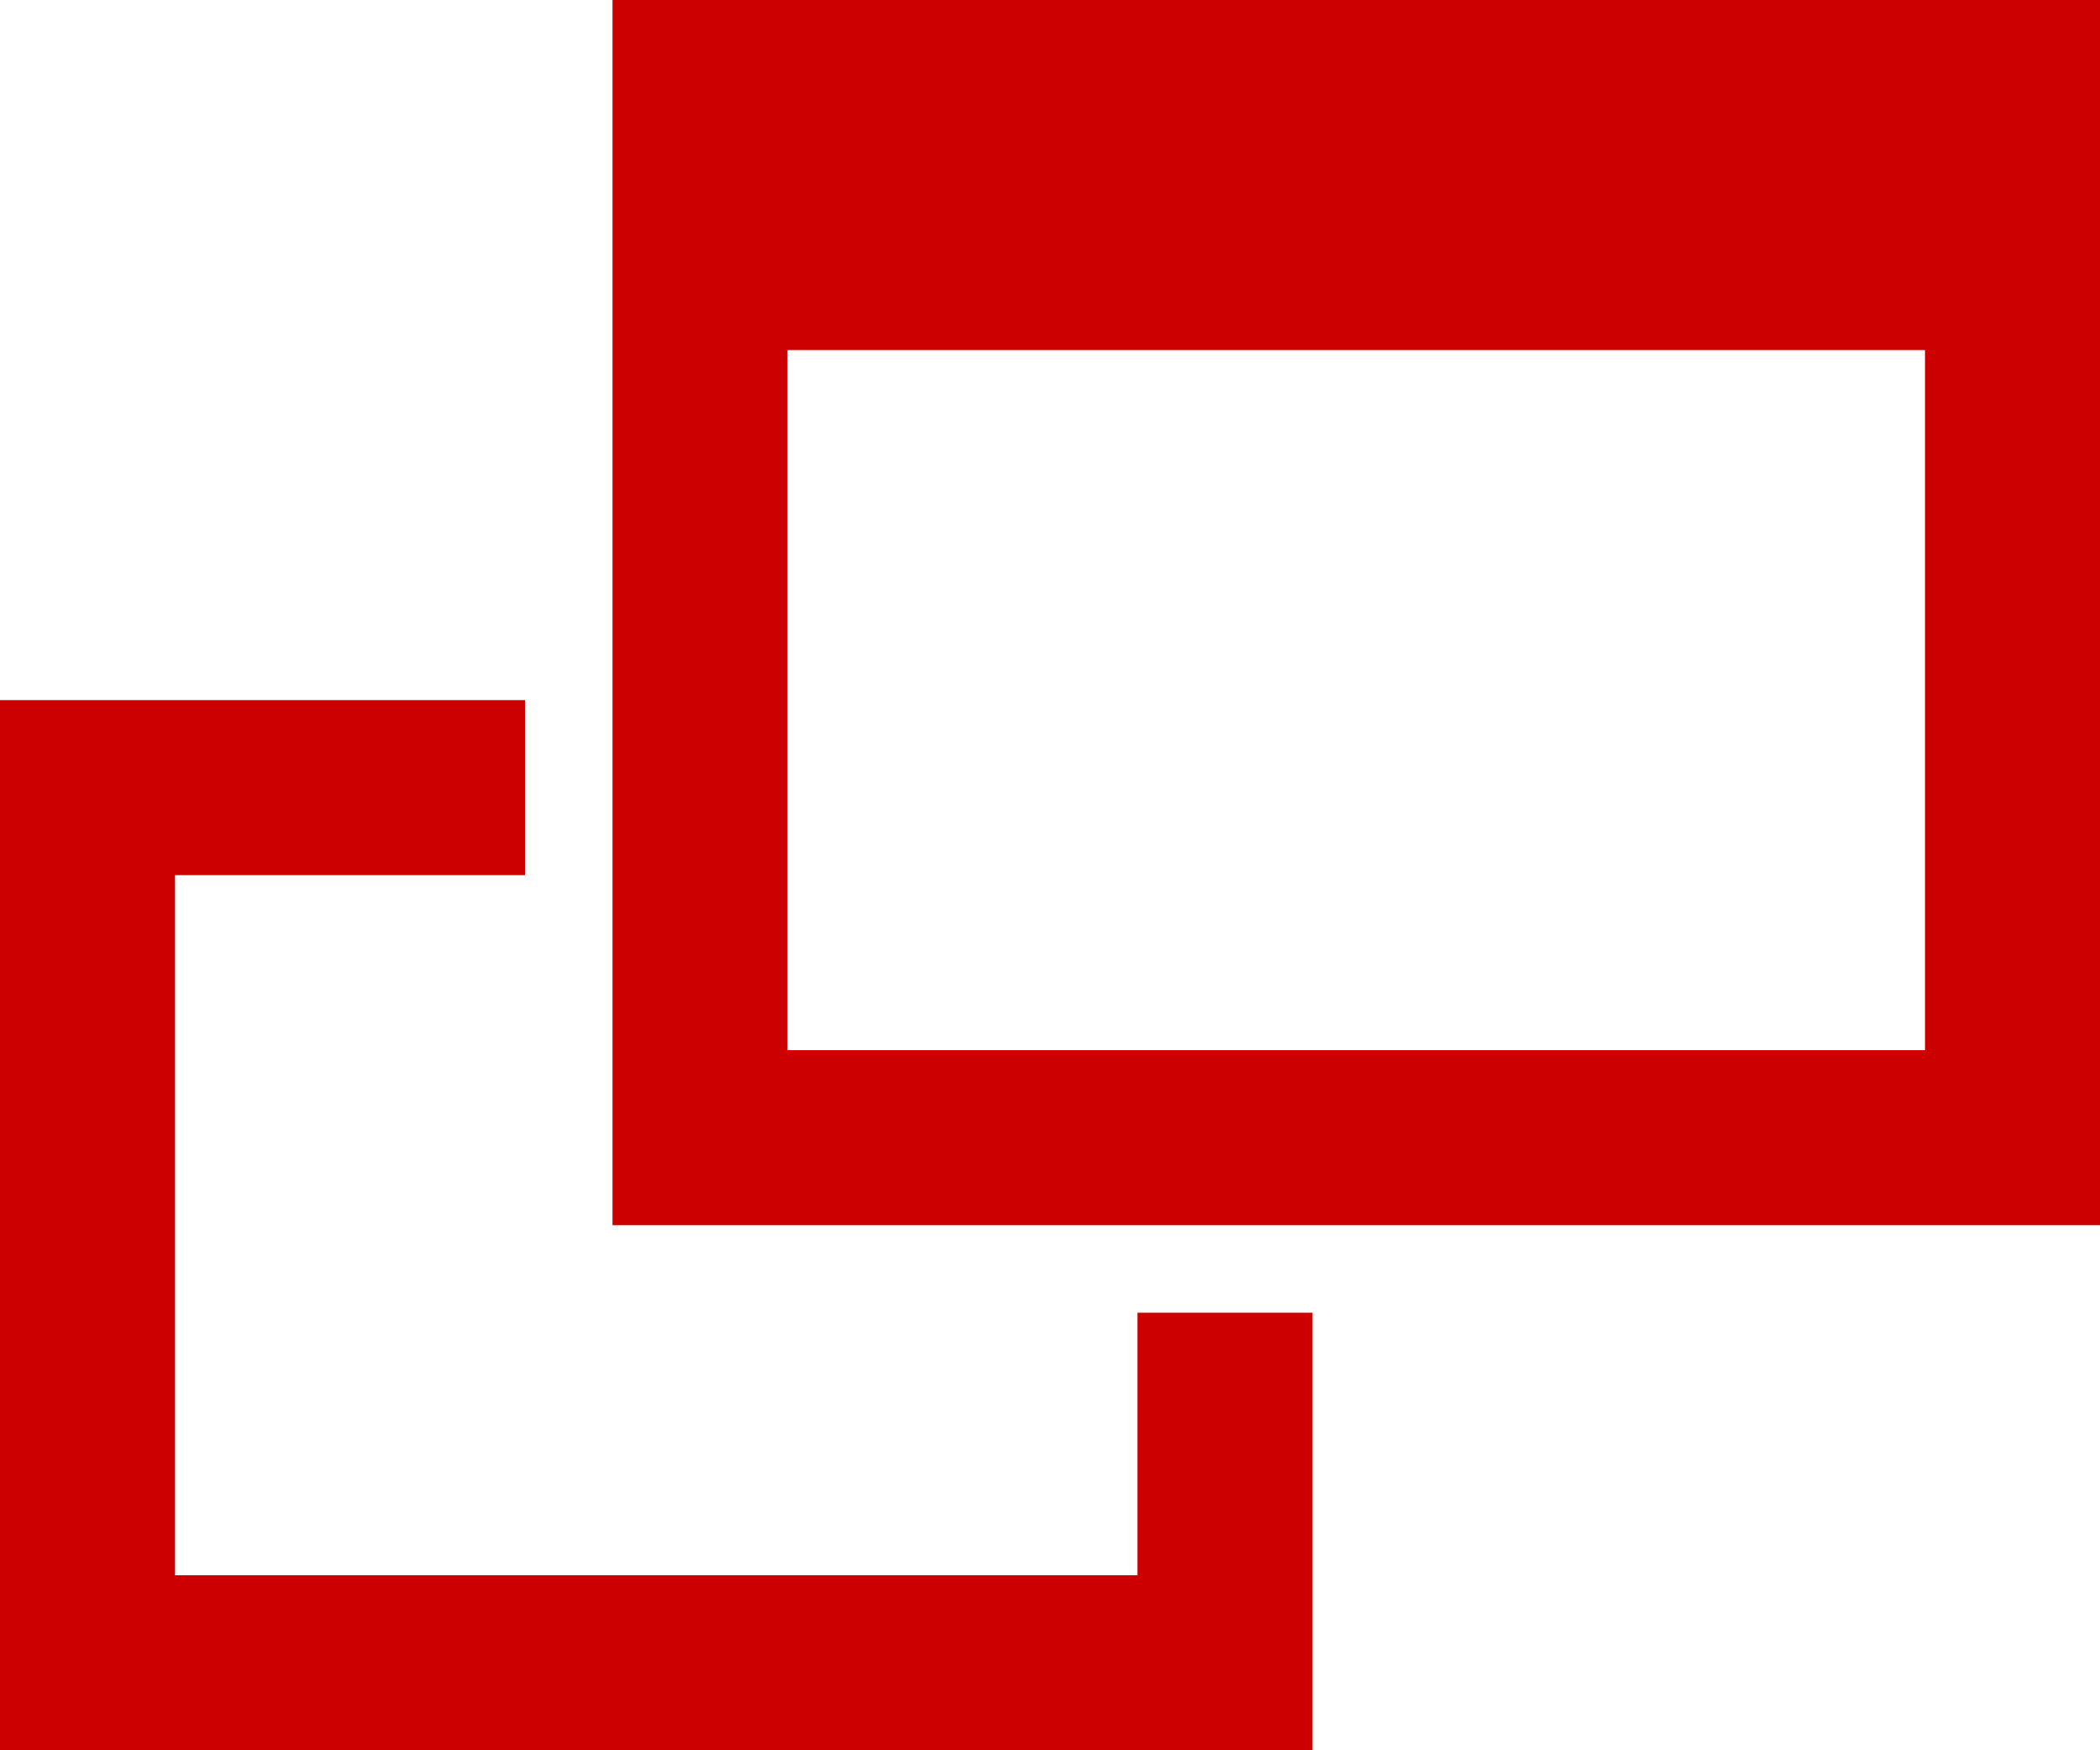 <svg id="icon" xmlns="http://www.w3.org/2000/svg" width="24" height="20" viewBox="0 0 24 20"><defs><style>.cls-1{fill:#c00;fill-rule:evenodd;}</style></defs><title>icon_ext_rd</title><path class="cls-1" d="M7,0V14H24V0ZM22,12H9V4H22Zm-9,6H2V10H6V8H0V20H15V15H13Z"/></svg>